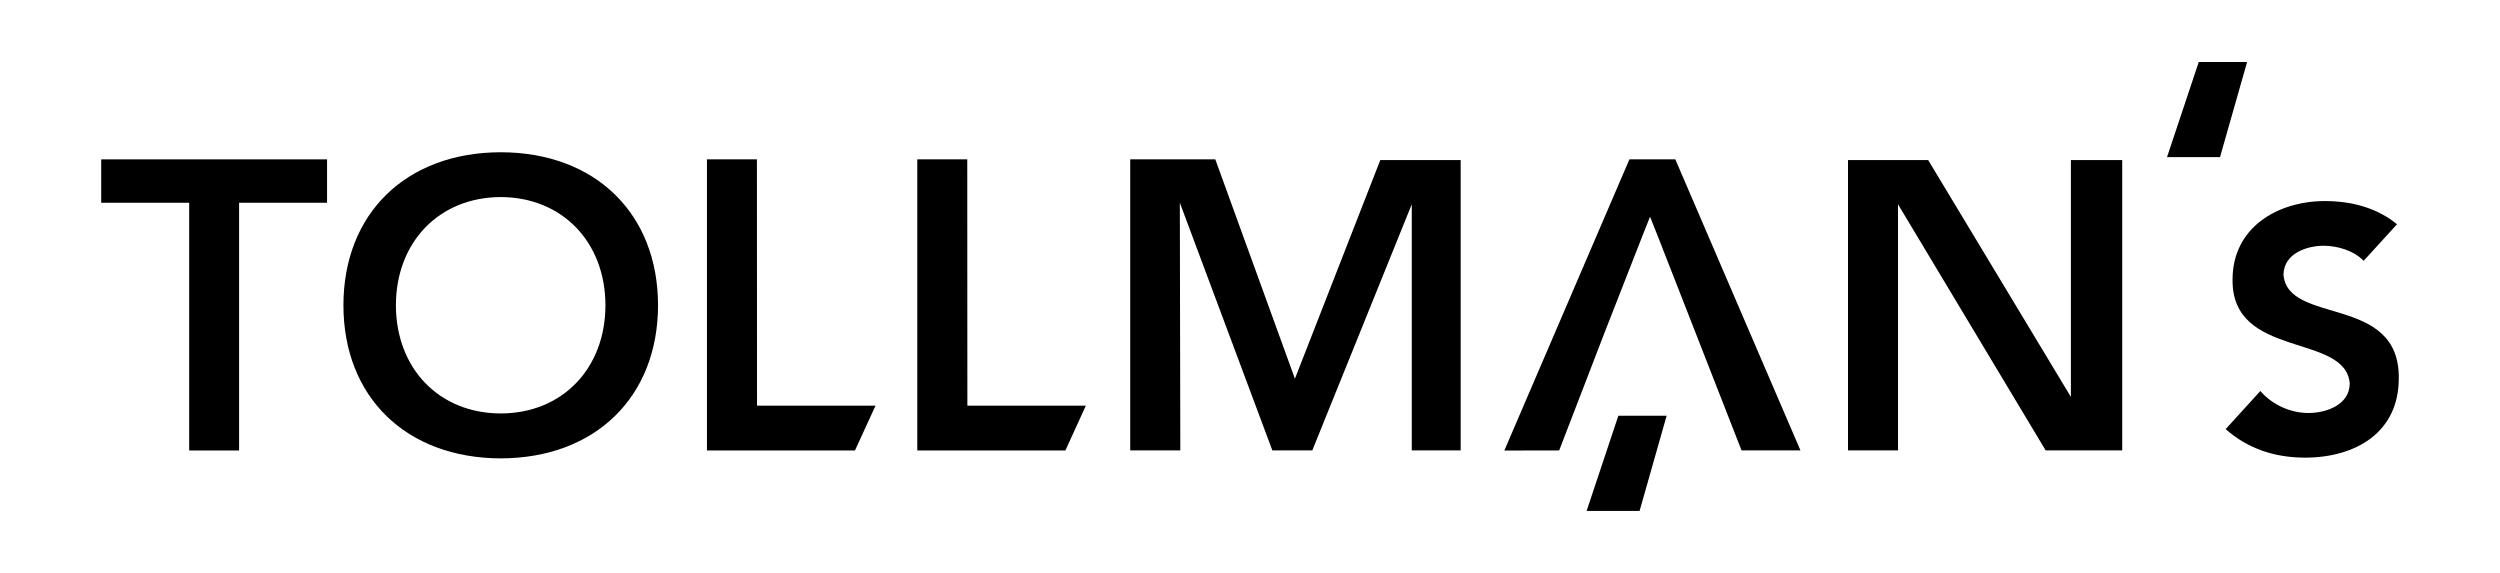 <?xml version="1.0" encoding="UTF-8"?>
<!DOCTYPE svg PUBLIC '-//W3C//DTD SVG 1.0//EN'
          'http://www.w3.org/TR/2001/REC-SVG-20010904/DTD/svg10.dtd'>
<svg height="440" viewBox="0 0 1920 440" width="1920" xmlns="http://www.w3.org/2000/svg" xmlns:xlink="http://www.w3.org/1999/xlink"
><g
  ><path d="M581.31 122.39L542.94 122.39 542.94 345.96 656.62 345.96 672.4 311.55 581.4 311.55z"
    /><path d="M1753.71,210.88c0.4-16.71,18.59-22.14,30.88-22.14c10.14,0,22.79,3.45,30.7,11.56l25.62-28.08 c-15.48-12.66-34.92-17.81-55.49-17.81c-36.94,0.14-70.71,20.78-70.81,60.01c-1.04,61.64,87.18,41.02,89.99,80.28 c-0.22,15.86-17.32,22.41-31.55,22.49c-13.97,0-27.82-6.22-37.11-16.89l-26.64,29.28c17.38,15.24,37.86,21.9,61.32,21.9 c38.86-0.19,71.54-19.52,71.64-60.71C1843.21,225.72,1756.84,250.07,1753.71,210.88"
    /><path d="M77.73 122.39L77.73 155.71 145.29 155.71 145.29 345.97 183.62 345.97 183.62 155.71 251.18 155.71 251.18 122.39z"
    /><path d="M384.58,317.53c-47.27-0.06-80.43-34.45-80.52-83.06c0.08-48.65,33.24-82.99,80.52-83.12 c47.13,0.13,80.34,34.47,80.4,83.12C464.93,283.09,431.71,317.48,384.58,317.53 M384.58,116.93 c-72.67,0.13-120.78,46.96-120.83,117.54c0.06,70.47,48.16,117.37,120.83,117.56c72.59-0.19,120.69-47.09,120.8-117.56 C505.27,163.89,457.17,117.06,384.58,116.93"
    /><path d="M1121.79 345.93L1121.79 122.92 1060.07 122.92 994.5 290.84 933.34 122.36 868.01 122.36 868.01 345.93 906.48 345.93 906.11 155.68 977.17 345.93 1007.84 345.93 1084.24 156.88 1084.24 345.93z"
    /><path d="M1197.45 345.93L1232.09 256 1260.84 182.53 1267.23 166.43 1269.42 171.94 1273.59 182.42 1337.51 345.93 1382.76 345.93 1286.64 122.36 1251.4 122.36 1155.33 346.01z"
    /><path d="M742.86 122.39L704.48 122.39 704.48 345.96 818.22 345.96 833.93 311.55 742.94 311.55z"
    /><path d="M1457.66 156.88L1571.08 345.93 1629.86 345.93 1629.86 122.92 1590.44 122.92 1590.44 304.83 1480.83 122.92 1419.26 122.92 1419.26 345.93 1457.66 345.93z"
    /><path d="M1242.89 319.29L1218.52 392.38 1259.2 392.38 1279.98 319.29z"
    /><path d="M1688.64 47.62L1664.26 120.7 1704.96 120.7 1725.77 47.62z"
  /></g
></svg
>
